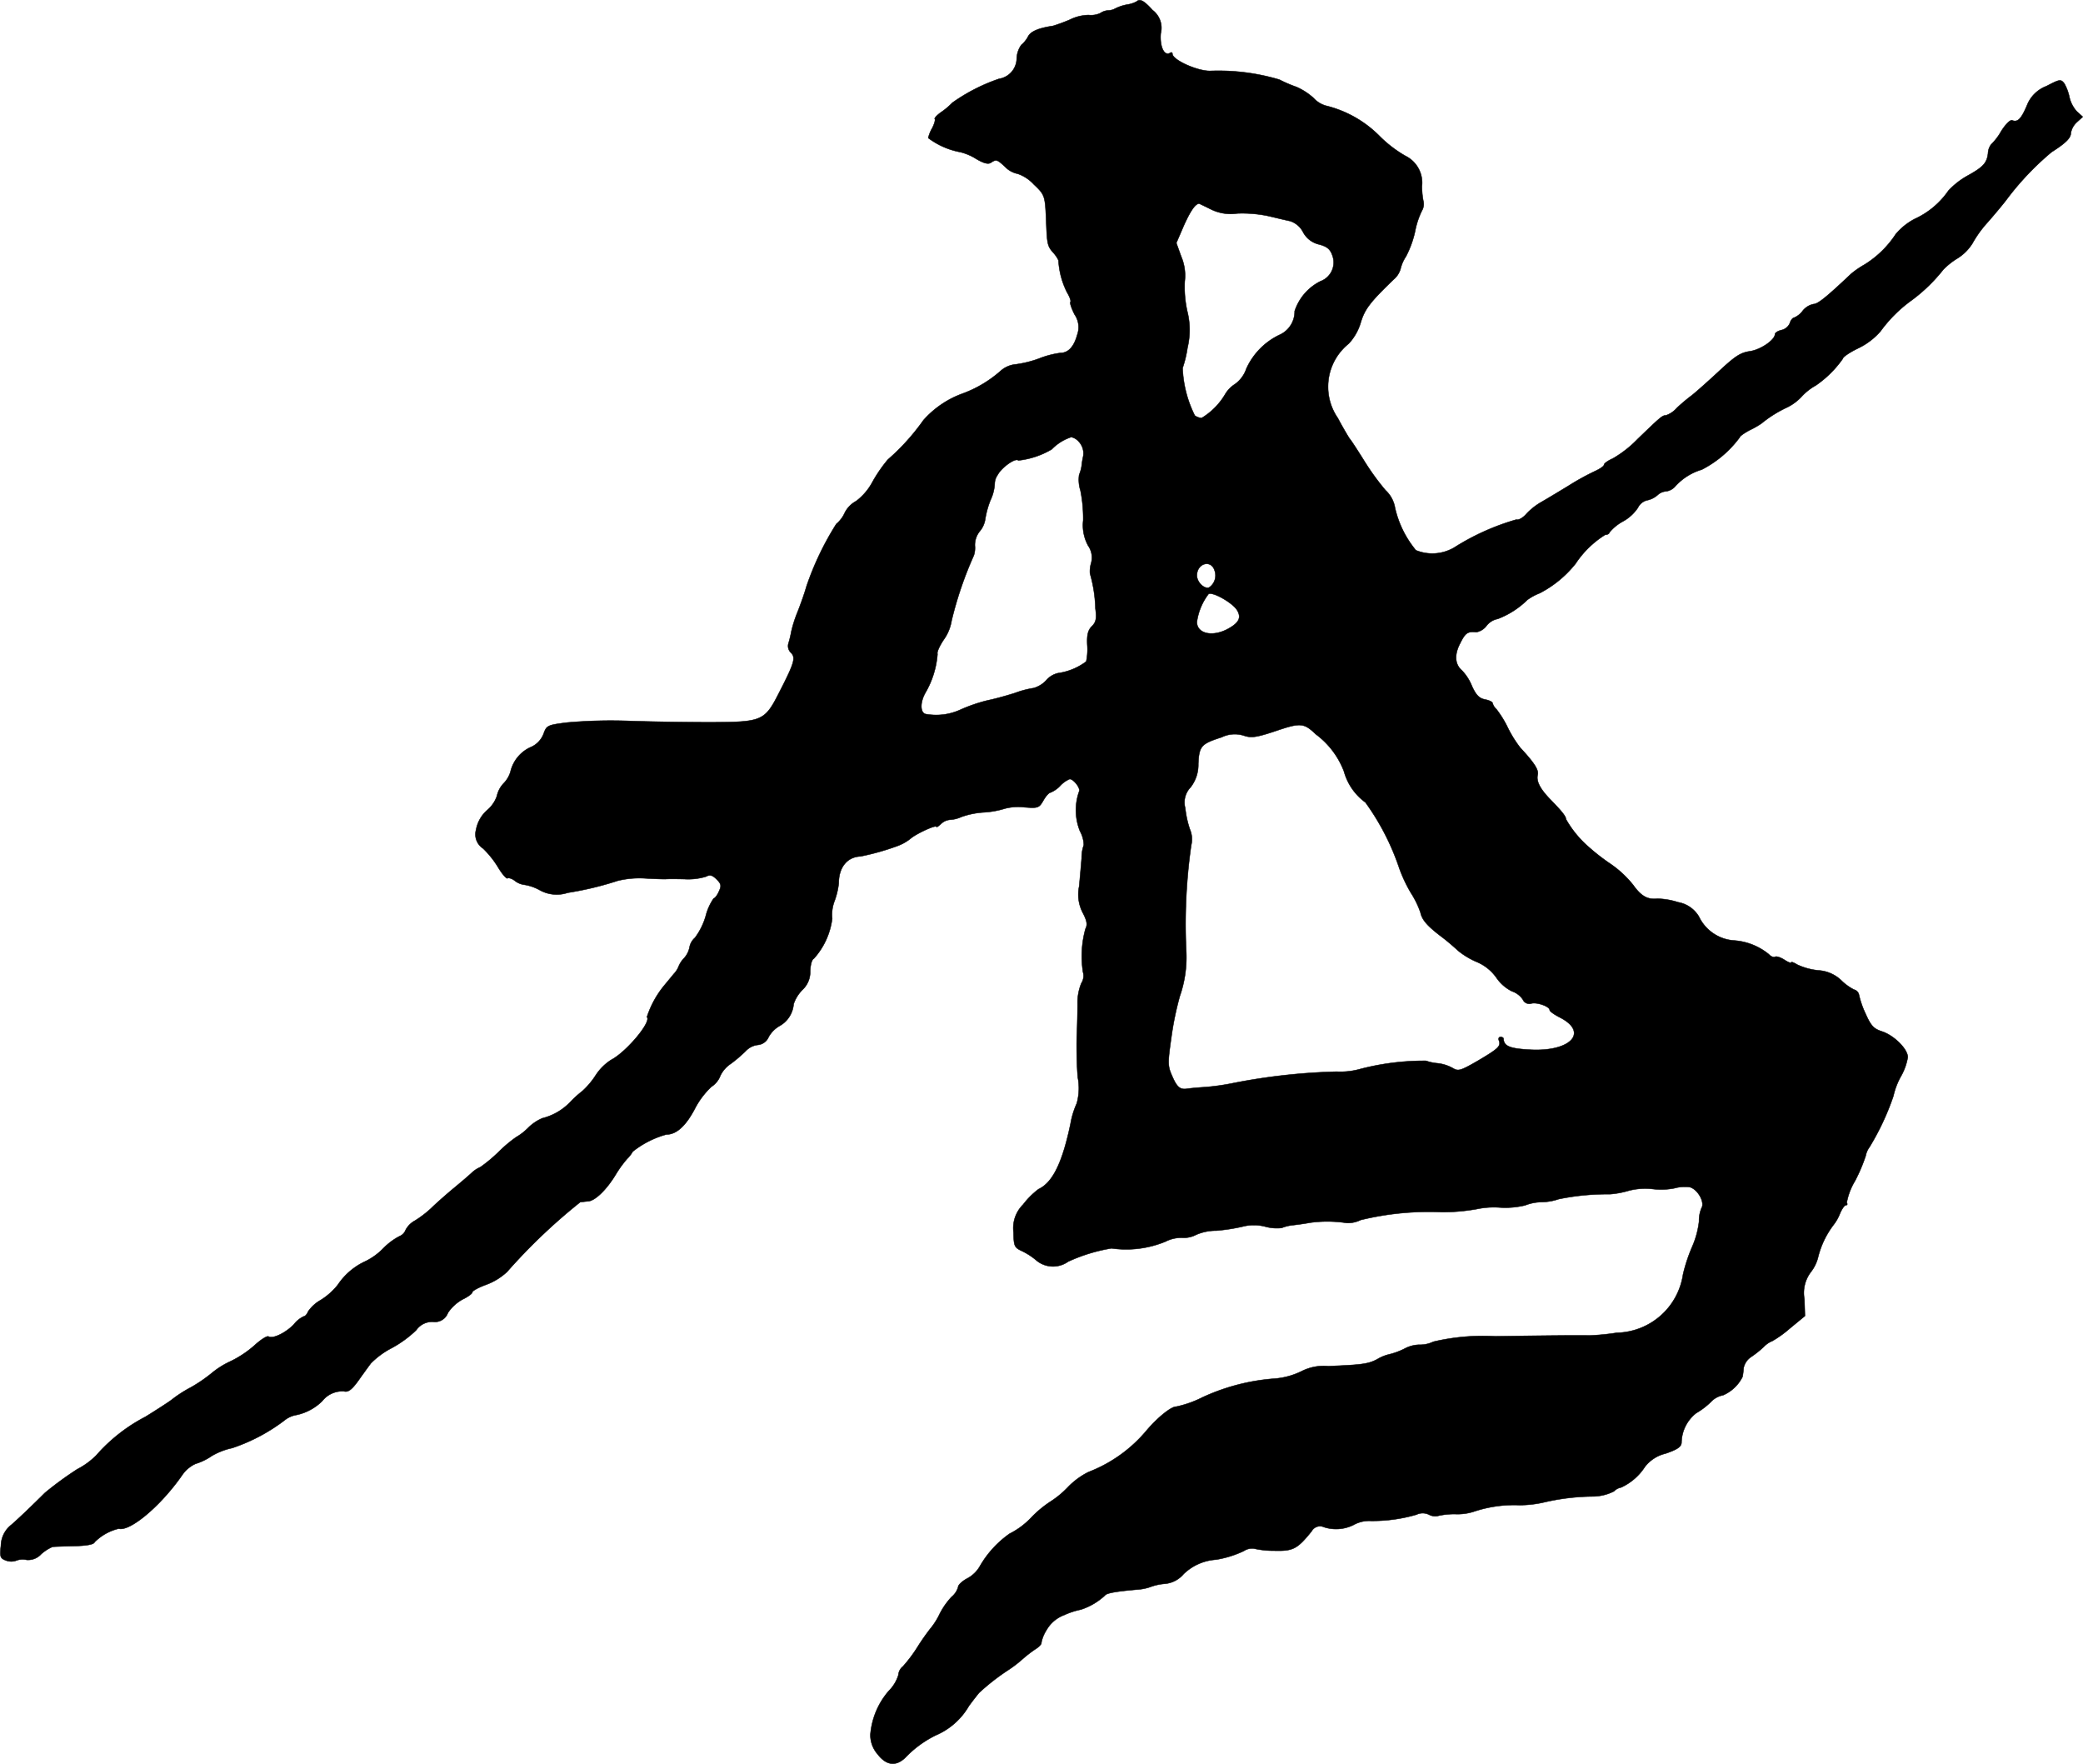 <?xml version="1.0" encoding="UTF-8"?>
<svg xmlns="http://www.w3.org/2000/svg"
     version="1.1"
     width="16.399mm"
     height="13.886mm"
     viewBox="0 0 46.486 39.363">
   <defs>
      <style type="text/css"><![CDATA[
      .a {
        stroke: #000;
        stroke-linecap: round;
        stroke-linejoin: round;
        stroke-width: 0.01px;
      }
    ]]></style>
   </defs>
   <path class="a"
         d="M25.367.033a.61.61,0,0,1-.2.067,1.003,1.003,0,0,0-.279.091.336.336,0,0,1-.157.042.348.348,0,0,0-.176.061.494.494,0,0,1-.26.042.976.976,0,0,0-.418.103,3.846,3.846,0,0,1-.376.139c-.321.048-.497.121-.557.236a.605.605,0,0,1-.151.188.557.557,0,0,0-.103.297.467.467,0,0,1-.394.46,4.047,4.047,0,0,0-1.042.533,1.647,1.647,0,0,1-.26.218c-.085.061-.145.127-.133.145.018.012-.006.103-.055.2a.838.838,0,0,0-.091.224,1.706,1.706,0,0,0,.715.315,1.196,1.196,0,0,1,.345.145c.17.103.279.133.339.091.121-.079.139-.073.321.097a.534.534,0,0,0,.279.151.892.892,0,0,1,.357.236c.254.242.254.248.279.884.018.448.03.497.151.636a.676.676,0,0,1,.121.176,1.799,1.799,0,0,0,.188.709c.061.103.097.2.079.218-.018.024.024.145.091.279a.5.5,0,0,1,.061.454c-.073.267-.2.406-.376.406a2.019,2.019,0,0,0-.466.121,2.382,2.382,0,0,1-.527.133.591.591,0,0,0-.339.145,2.668,2.668,0,0,1-.854.509,2.139,2.139,0,0,0-.872.594,4.951,4.951,0,0,1-.793.878,3.193,3.193,0,0,0-.339.491,1.315,1.315,0,0,1-.369.436.595.595,0,0,0-.26.273.684.684,0,0,1-.182.236,6.541,6.541,0,0,0-.666,1.393c-.042.151-.133.406-.2.575a2.799,2.799,0,0,0-.139.436,2.197,2.197,0,0,1-.061.254.208.208,0,0,0,.055.218c.109.109.073.23-.26.878-.327.648-.382.666-1.526.672-.515,0-1.339-.012-1.841-.03a11.208,11.208,0,0,0-1.369.036c-.442.055-.46.067-.527.254a.531.531,0,0,1-.303.303.805.805,0,0,0-.436.545.625.625,0,0,1-.151.254.594.594,0,0,0-.151.285.724.724,0,0,1-.218.315.769.769,0,0,0-.248.442.375.375,0,0,0,.157.412,2.109,2.109,0,0,1,.345.436c.085.139.176.242.2.23.024-.018.103.006.164.055a.441.441,0,0,0,.224.091,1.046,1.046,0,0,1,.339.121.778.778,0,0,0,.618.055,7.13,7.13,0,0,0,1.114-.267,2.045,2.045,0,0,1,.606-.055c.2.012.406.018.454.018.048-.006.248-.006.442,0a1.377,1.377,0,0,0,.466-.055c.091-.048.145-.036.242.061.103.103.109.145.048.273-.036.085-.091.151-.115.151a1.206,1.206,0,0,0-.176.388,1.505,1.505,0,0,1-.242.491.368.368,0,0,0-.121.212.501.501,0,0,1-.121.242.586.586,0,0,0-.121.182.512.512,0,0,1-.109.17c-.055.067-.145.176-.2.242a2.158,2.158,0,0,0-.4.721c.109.103-.46.781-.8.957a1.157,1.157,0,0,0-.345.345,1.755,1.755,0,0,1-.297.351,2.359,2.359,0,0,0-.273.248,1.298,1.298,0,0,1-.618.357,1.002,1.002,0,0,0-.315.212,1.289,1.289,0,0,1-.273.212,3.045,3.045,0,0,0-.394.333,3.359,3.359,0,0,1-.4.333.664.664,0,0,0-.2.133c-.085.079-.285.248-.448.382-.157.133-.363.315-.454.406a2.43,2.43,0,0,1-.357.273.503.503,0,0,0-.212.212.243.243,0,0,1-.139.139,1.451,1.451,0,0,0-.357.267,1.446,1.446,0,0,1-.388.285,1.488,1.488,0,0,0-.63.533,1.509,1.509,0,0,1-.382.339.832.832,0,0,0-.279.254c-.024.061-.067.109-.097.109a.616.616,0,0,0-.224.182c-.182.188-.472.327-.563.267-.036-.018-.176.073-.315.2a2.35,2.35,0,0,1-.527.351,1.91,1.91,0,0,0-.418.26,3.331,3.331,0,0,1-.478.327,2.789,2.789,0,0,0-.43.279c-.055.042-.315.212-.581.376a3.767,3.767,0,0,0-1.096.86,1.689,1.689,0,0,1-.424.309,7.706,7.706,0,0,0-.721.527c-.23.23-.575.563-.751.715a.601.601,0,0,0-.23.46c-.03.248-.018.285.109.333a.333.333,0,0,0,.242,0,.395.395,0,0,1,.224-.012.394.394,0,0,0,.321-.127.955.955,0,0,1,.254-.164c.042-.006.26-.012.491-.018.279-.006.43-.036.448-.085a1.116,1.116,0,0,1,.539-.303c.254.067.933-.503,1.411-1.187a.728.728,0,0,1,.303-.26,1.308,1.308,0,0,0,.363-.176,1.538,1.538,0,0,1,.454-.176,4.031,4.031,0,0,0,1.169-.618.565.565,0,0,1,.242-.115,1.162,1.162,0,0,0,.6-.315.569.569,0,0,1,.485-.218c.091.024.17-.03.315-.23.103-.145.23-.321.285-.394a1.85,1.85,0,0,1,.472-.345,2.536,2.536,0,0,0,.539-.394.435.435,0,0,1,.376-.188.308.308,0,0,0,.333-.2.94.94,0,0,1,.333-.303c.115-.055.212-.127.212-.157s.133-.103.297-.164a1.387,1.387,0,0,0,.478-.291,12.781,12.781,0,0,1,1.635-1.557c.024,0,.103-.012.182-.018.157-.018.412-.267.618-.612a2.48,2.48,0,0,1,.248-.339.683.683,0,0,0,.121-.157,2.091,2.091,0,0,1,.751-.382c.224,0,.43-.188.63-.563a1.809,1.809,0,0,1,.376-.503.508.508,0,0,0,.2-.248.669.669,0,0,1,.236-.267,3.132,3.132,0,0,0,.327-.279.44.44,0,0,1,.273-.139A.291.291,0,0,0,17.154,23.14a.649.649,0,0,1,.248-.248.612.612,0,0,0,.309-.485.82.82,0,0,1,.2-.321.548.548,0,0,0,.17-.418c.006-.139.036-.254.079-.273a1.642,1.642,0,0,0,.412-.896.848.848,0,0,1,.055-.4,1.693,1.693,0,0,0,.091-.388c0-.357.188-.588.485-.6a5.537,5.537,0,0,0,.818-.23,1.038,1.038,0,0,0,.303-.17c.127-.109.575-.315.575-.26,0,.018.042-.012.097-.061a.328.328,0,0,1,.212-.097.713.713,0,0,0,.242-.061,1.799,1.799,0,0,1,.497-.103,1.955,1.955,0,0,0,.478-.085,1.179,1.179,0,0,1,.43-.03c.309.024.333.018.43-.151.055-.097.127-.176.157-.176a.625.625,0,0,0,.218-.151.623.623,0,0,1,.212-.151c.085,0,.242.2.212.273a1.252,1.252,0,0,0,.018.89.67.67,0,0,1,.085.309.848.848,0,0,0-.048.297c-.012.145-.036.424-.055.624a.882.882,0,0,0,.085.6c.091.176.103.26.055.351a2.291,2.291,0,0,0-.055.963.303.303,0,0,1-.036.248,1.136,1.136,0,0,0-.085.46c0,.157-.006.491-.018.739-.006.248,0,.66.024.909a1.264,1.264,0,0,1-.024.575,1.856,1.856,0,0,0-.139.454c-.182.872-.4,1.314-.715,1.46a1.8,1.8,0,0,0-.345.345.739.739,0,0,0-.212.618c.006.309.018.339.188.418a1.504,1.504,0,0,1,.333.218.581.581,0,0,0,.697.018,3.763,3.763,0,0,1,.969-.297,2.298,2.298,0,0,0,1.205-.151.774.774,0,0,1,.369-.085.591.591,0,0,0,.315-.067,1.112,1.112,0,0,1,.448-.091,4.189,4.189,0,0,0,.588-.091.996.996,0,0,1,.503,0,.983.983,0,0,0,.369.03.908.908,0,0,1,.248-.061c.109-.012.279-.036.376-.055a2.825,2.825,0,0,1,.83.006.657.657,0,0,0,.309-.067,6.443,6.443,0,0,1,1.811-.176,4.329,4.329,0,0,0,.775-.067,1.848,1.848,0,0,1,.521-.036,1.9,1.9,0,0,0,.563-.048,1.048,1.048,0,0,1,.376-.073,1.231,1.231,0,0,0,.376-.067,5.425,5.425,0,0,1,1.139-.109,2.001,2.001,0,0,0,.424-.079,1.467,1.467,0,0,1,.539-.036,1.54,1.54,0,0,0,.478-.018.868.868,0,0,1,.345-.024c.176.048.339.339.26.466a.718.718,0,0,0-.055.297,1.974,1.974,0,0,1-.157.575,3.674,3.674,0,0,0-.2.606A1.528,1.528,0,0,1,36.082,29.742a5.442,5.442,0,0,1-.618.061c-.212-.006-.939,0-2.09.018a4.837,4.837,0,0,0-1.387.121.677.677,0,0,1-.315.067.734.734,0,0,0-.333.091,1.59,1.59,0,0,1-.351.127.924.924,0,0,0-.248.103c-.2.109-.351.127-1.096.157a1.098,1.098,0,0,0-.588.109,1.653,1.653,0,0,1-.624.17,4.63,4.63,0,0,0-1.599.418,2.399,2.399,0,0,1-.581.206c-.109-.006-.412.236-.66.527a3.17,3.17,0,0,1-1.302.933,1.698,1.698,0,0,0-.454.333,2.1,2.1,0,0,1-.376.315,2.464,2.464,0,0,0-.442.363,1.711,1.711,0,0,1-.485.363,2.265,2.265,0,0,0-.672.739.709.709,0,0,1-.273.26c-.115.061-.206.145-.206.194a.435.435,0,0,1-.145.218,1.619,1.619,0,0,0-.267.382,1.598,1.598,0,0,1-.212.333,5.002,5.002,0,0,0-.291.418,3.238,3.238,0,0,1-.315.418.27.27,0,0,0-.103.194.849.849,0,0,1-.212.351,1.696,1.696,0,0,0-.412.975.648.648,0,0,0,.157.436c.194.254.406.285.618.085a2.388,2.388,0,0,1,.684-.503,1.56,1.56,0,0,0,.739-.654c.097-.133.2-.26.224-.291a4.941,4.941,0,0,1,.642-.503,2.73,2.73,0,0,0,.333-.254,2.87,2.87,0,0,1,.273-.212c.091-.054.157-.127.145-.151a.79.79,0,0,1,.109-.273.761.761,0,0,1,.4-.345,1.726,1.726,0,0,1,.369-.121,1.436,1.436,0,0,0,.539-.315c.036-.055.248-.091.727-.133a1.091,1.091,0,0,0,.279-.055,1.202,1.202,0,0,1,.321-.073.62.62,0,0,0,.43-.218,1.145,1.145,0,0,1,.721-.321,2.308,2.308,0,0,0,.624-.194.336.336,0,0,1,.224-.054,1.982,1.982,0,0,0,.454.048c.418.012.515-.036.836-.436a.212.212,0,0,1,.273-.091.87.87,0,0,0,.66-.048.721.721,0,0,1,.345-.091,3.503,3.503,0,0,0,1.06-.139.319.319,0,0,1,.279,0,.295.295,0,0,0,.218.024,1.656,1.656,0,0,1,.369-.036,1.176,1.176,0,0,0,.43-.061,2.84,2.84,0,0,1,.999-.139,2.467,2.467,0,0,0,.569-.067,4.979,4.979,0,0,1,1.072-.127,1.055,1.055,0,0,0,.472-.115.29.29,0,0,1,.157-.085,1.259,1.259,0,0,0,.533-.46.818.818,0,0,1,.46-.297c.266-.091.351-.151.357-.242a.853.853,0,0,1,.327-.66,1.675,1.675,0,0,0,.333-.254.49.49,0,0,1,.266-.145.871.871,0,0,0,.436-.412,1.603,1.603,0,0,0,.024-.194.388.388,0,0,1,.157-.242,2.293,2.293,0,0,0,.291-.23.537.537,0,0,1,.194-.133,2.434,2.434,0,0,0,.388-.279l.339-.279-.012-.376a.77.77,0,0,1,.145-.606.884.884,0,0,0,.164-.345,1.973,1.973,0,0,1,.339-.703,1.01,1.01,0,0,0,.145-.254c.042-.103.103-.188.133-.188s.042-.024.018-.055a1.447,1.447,0,0,1,.188-.491,3.728,3.728,0,0,0,.236-.557.473.473,0,0,1,.085-.194,5.71,5.71,0,0,0,.533-1.139,1.629,1.629,0,0,1,.176-.454,1.294,1.294,0,0,0,.145-.412c0-.182-.303-.485-.575-.575-.188-.061-.248-.127-.369-.4a1.999,1.999,0,0,1-.145-.418.148.148,0,0,0-.109-.115,1.138,1.138,0,0,1-.291-.212.81.81,0,0,0-.509-.218,1.471,1.471,0,0,1-.466-.127c-.079-.048-.139-.073-.139-.048,0,.018-.067-.006-.151-.061s-.182-.085-.206-.067c-.03.018-.097-.006-.139-.055a1.374,1.374,0,0,0-.775-.309.938.938,0,0,1-.787-.533.675.675,0,0,0-.466-.321,1.637,1.637,0,0,0-.46-.079c-.218.024-.363-.055-.539-.303a2.348,2.348,0,0,0-.515-.478,4.592,4.592,0,0,1-.503-.394,2.344,2.344,0,0,1-.485-.6c0-.061-.085-.17-.339-.43-.242-.248-.327-.418-.291-.563.024-.109-.079-.267-.388-.6a2.587,2.587,0,0,1-.279-.448,2.327,2.327,0,0,0-.254-.412.29.29,0,0,1-.085-.133c0-.03-.079-.067-.17-.085-.127-.024-.2-.097-.291-.297a1.097,1.097,0,0,0-.224-.351c-.157-.133-.176-.351-.036-.612.115-.23.164-.26.357-.242a.37.37,0,0,0,.23-.145.414.414,0,0,1,.248-.151,1.908,1.908,0,0,0,.66-.424,1.243,1.243,0,0,1,.279-.151,2.479,2.479,0,0,0,.8-.66,2.149,2.149,0,0,1,.66-.642c.048,0,.091-.024.091-.048A1.001,1.001,0,0,1,36.215,11.638a.956.956,0,0,0,.339-.309.309.309,0,0,1,.2-.164.507.507,0,0,0,.242-.121.307.307,0,0,1,.182-.079.33.33,0,0,0,.206-.109,1.286,1.286,0,0,1,.594-.376,2.424,2.424,0,0,0,.848-.721c0-.024.103-.097.23-.164a1.848,1.848,0,0,0,.254-.145,2.703,2.703,0,0,1,.581-.363,1.114,1.114,0,0,0,.321-.242,1.235,1.235,0,0,1,.309-.242,2.375,2.375,0,0,0,.606-.6c0-.036.151-.139.339-.23a1.545,1.545,0,0,0,.503-.382,3.068,3.068,0,0,1,.703-.697,3.704,3.704,0,0,0,.697-.678,1.592,1.592,0,0,1,.321-.254,1.05,1.05,0,0,0,.327-.327,2.535,2.535,0,0,1,.345-.478c.133-.151.315-.369.4-.478A6.303,6.303,0,0,1,45.785,3.394c.315-.2.43-.315.43-.424a.426.426,0,0,1,.133-.242l.133-.121-.133-.121a.713.713,0,0,1-.164-.315,1.065,1.065,0,0,0-.115-.309c-.079-.097-.097-.097-.4.061a.752.752,0,0,0-.436.436c-.127.297-.206.376-.327.327-.042-.018-.145.085-.242.236a1.296,1.296,0,0,1-.224.297.345.345,0,0,0-.073.2c-.024.218-.109.309-.448.497a1.73,1.73,0,0,0-.436.339,1.847,1.847,0,0,1-.751.63,1.398,1.398,0,0,0-.424.339,2.24,2.24,0,0,1-.703.684,2.013,2.013,0,0,0-.291.2c-.551.521-.745.678-.842.678a.42.42,0,0,0-.242.151.465.465,0,0,1-.188.151c-.03,0-.079.055-.097.121a.265.265,0,0,1-.188.157c-.079.018-.145.061-.145.091,0,.127-.315.345-.557.382-.218.03-.339.115-.709.46-.248.23-.515.466-.594.527A3.892,3.892,0,0,0,37.426,9.1a.584.584,0,0,1-.248.17c-.079,0-.109.024-.63.527a2.521,2.521,0,0,1-.557.436c-.109.048-.194.109-.194.139s-.091.091-.194.139a5.553,5.553,0,0,0-.594.327c-.218.133-.491.297-.606.363a1.432,1.432,0,0,0-.345.273c-.073.085-.176.139-.218.121a5.346,5.346,0,0,0-1.387.624.965.965,0,0,1-.854.061,2.271,2.271,0,0,1-.466-.945.685.685,0,0,0-.212-.394,5.569,5.569,0,0,1-.478-.66c-.151-.242-.297-.466-.327-.497-.024-.036-.145-.236-.26-.454a1.232,1.232,0,0,1,.242-1.66,1.18,1.18,0,0,0,.273-.485c.091-.291.206-.442.727-.945a.493.493,0,0,0,.157-.236.856.856,0,0,1,.121-.279,2.234,2.234,0,0,0,.206-.569,1.79,1.79,0,0,1,.151-.454.293.293,0,0,0,.03-.224,1.75,1.75,0,0,1-.03-.321.668.668,0,0,0-.369-.678A2.73,2.73,0,0,1,30.782,3.031a2.527,2.527,0,0,0-1.169-.666.581.581,0,0,1-.297-.176,1.417,1.417,0,0,0-.382-.248,3.012,3.012,0,0,1-.382-.164,4.781,4.781,0,0,0-1.551-.194c-.291,0-.836-.248-.836-.382,0-.03-.024-.042-.055-.018-.127.073-.23-.139-.206-.436a.498.498,0,0,0-.182-.521C25.531.015,25.44-.034,25.367.033ZM27.015,4.666a.993.993,0,0,0,.594.097,2.827,2.827,0,0,1,.684.055c.182.042.406.097.497.115a.495.495,0,0,1,.291.248.539.539,0,0,0,.357.273c.176.048.248.103.297.248a.447.447,0,0,1-.264.574l-.003.001a1.145,1.145,0,0,0-.575.666.571.571,0,0,1-.345.533,1.536,1.536,0,0,0-.733.751.701.701,0,0,1-.254.345.673.673,0,0,0-.218.224,1.529,1.529,0,0,1-.527.533.308.308,0,0,1-.151-.055,2.593,2.593,0,0,1-.273-1.06,2.537,2.537,0,0,0,.109-.454,1.698,1.698,0,0,0-.006-.818,2.507,2.507,0,0,1-.055-.666,1.081,1.081,0,0,0-.079-.551l-.109-.303.17-.394c.151-.333.254-.478.339-.485C26.766,4.545,26.881,4.6,27.015,4.666ZM24.071,9.851a.381.381,0,0,1,.097.357,1.908,1.908,0,0,0-.03.194.853.853,0,0,1-.055.194.785.785,0,0,0,.03.351,3.202,3.202,0,0,1,.061.666.948.948,0,0,0,.109.563.464.464,0,0,1,.067.394.626.626,0,0,0-.024.23,3.132,3.132,0,0,1,.121.781c.03.224.012.303-.079.394-.085.085-.115.188-.103.418a1.298,1.298,0,0,1-.024.369,1.359,1.359,0,0,1-.63.26.491.491,0,0,0-.26.157.61.61,0,0,1-.285.176,2.103,2.103,0,0,0-.412.109c-.151.048-.424.127-.606.164a3.557,3.557,0,0,0-.606.206,1.303,1.303,0,0,1-.769.103c-.133-.012-.151-.242-.024-.472a2.02,2.02,0,0,0,.273-.872c-.018-.036.042-.17.133-.309a1.004,1.004,0,0,0,.182-.436A8.253,8.253,0,0,1,21.733,12.395a.538.538,0,0,0,.024-.218.491.491,0,0,1,.103-.315.544.544,0,0,0,.127-.273,1.958,1.958,0,0,1,.121-.436.973.973,0,0,0,.091-.357.35.35,0,0,1,.067-.2c.085-.164.4-.388.46-.321a1.864,1.864,0,0,0,.745-.248,1.068,1.068,0,0,1,.436-.273A.297.297,0,0,1,24.071,9.851Zm3.034,2.877a.324.324,0,0,1-.121.382c-.109.042-.273-.121-.273-.267,0-.273.315-.363.394-.115Zm.497.878c.103.164.061.279-.17.412-.351.206-.721.133-.721-.139a1.334,1.334,0,0,1,.26-.624c.091-.054.521.188.63.351Zm1.756,2.774a1.85,1.85,0,0,1,.636.836,1.271,1.271,0,0,0,.478.69,5.467,5.467,0,0,1,.757,1.472,3.237,3.237,0,0,0,.26.551,1.987,1.987,0,0,1,.212.436c.036.17.164.309.485.551.097.073.254.206.351.297a1.734,1.734,0,0,0,.436.26,1.02,1.02,0,0,1,.418.339.911.911,0,0,0,.351.309.478.478,0,0,1,.242.182.157.157,0,0,0,.188.091c.127-.036.412.067.412.145,0,.03.103.103.236.17.642.333.224.769-.684.715-.442-.024-.575-.079-.581-.242,0-.024-.03-.042-.067-.042s-.055.036-.036.079c.048.127-.012.182-.472.454-.388.224-.436.236-.557.164a.895.895,0,0,0-.339-.109,1.026,1.026,0,0,1-.26-.055,5.654,5.654,0,0,0-1.508.194,1.637,1.637,0,0,1-.485.048,13.692,13.692,0,0,0-2.302.254,5.119,5.119,0,0,1-.642.091c-.188.012-.363.03-.394.036-.151.024-.224-.03-.327-.267-.109-.242-.109-.291-.024-.89a6.921,6.921,0,0,1,.188-.909,2.64,2.64,0,0,0,.145-.969,12.454,12.454,0,0,1,.109-2.399.564.564,0,0,0-.03-.357,2.203,2.203,0,0,1-.103-.472.486.486,0,0,1,.121-.466.82.82,0,0,0,.17-.521c.018-.4.067-.448.521-.594a.665.665,0,0,1,.497-.036c.164.055.273.042.709-.103.551-.188.63-.182.89.067Z"/>
</svg>
